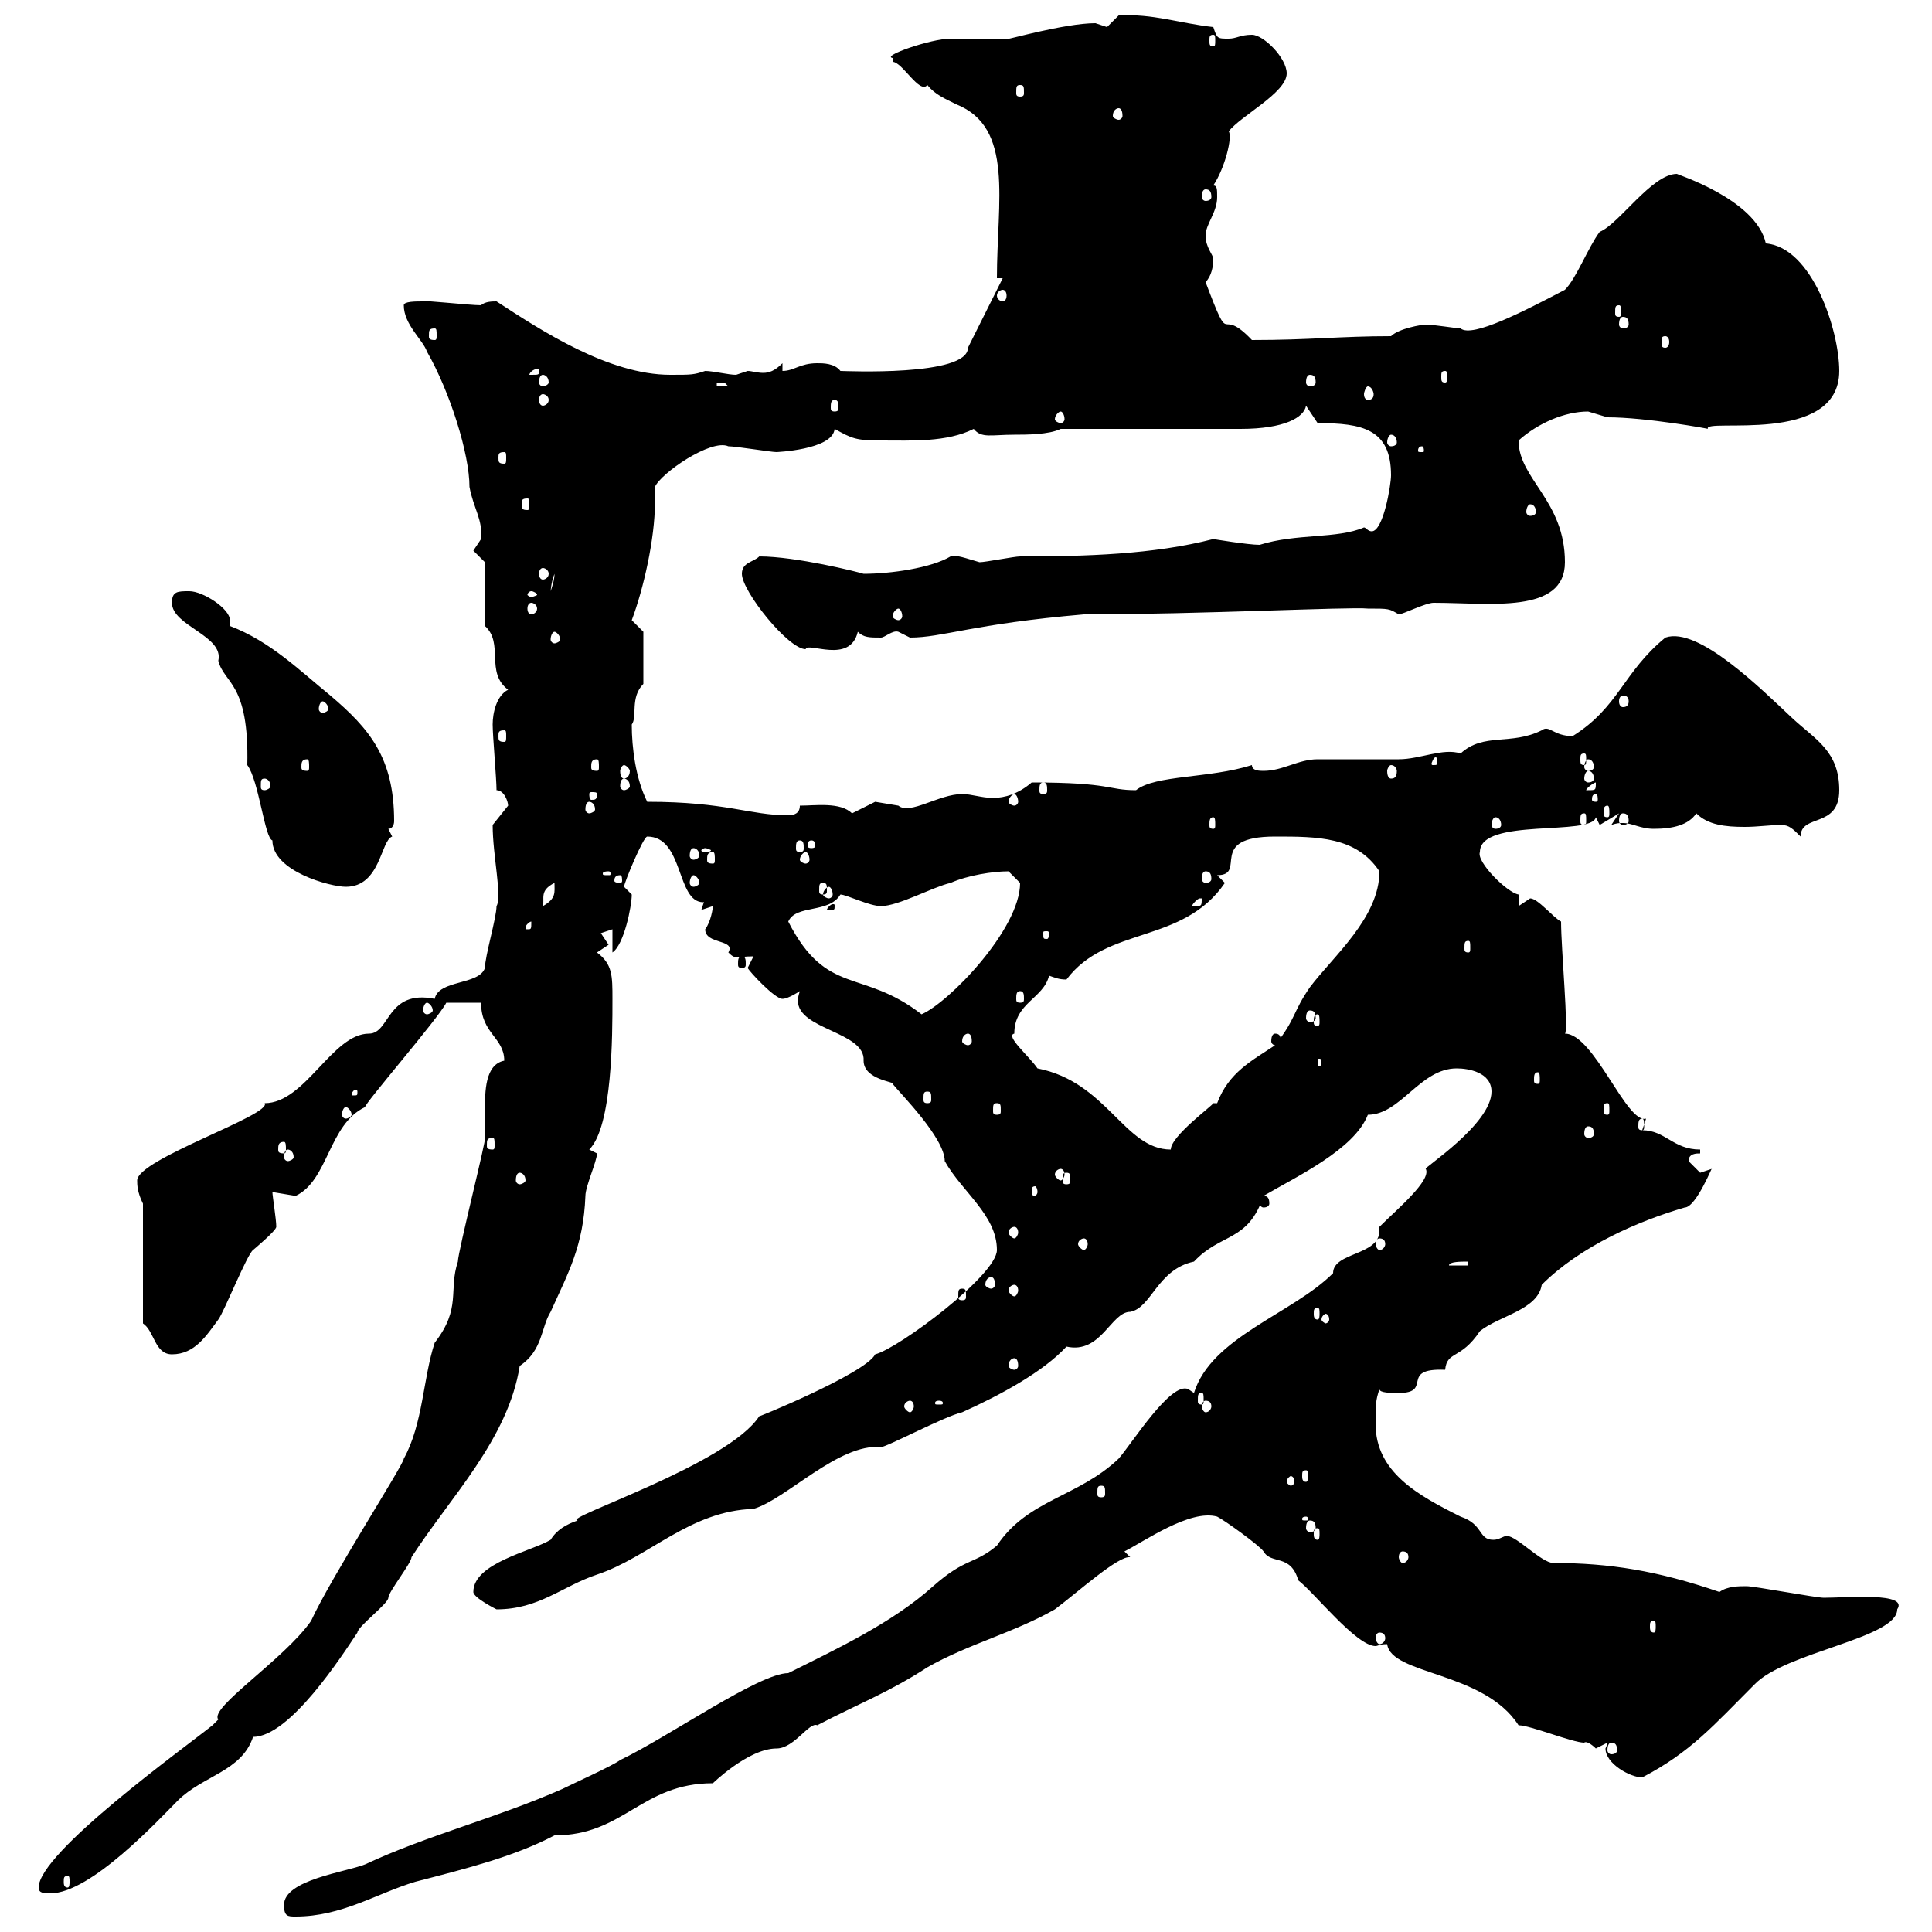 <svg xmlns="http://www.w3.org/2000/svg" xmlns:xlink="http://www.w3.org/1999/xlink" width="300" height="300"><path d="M44.10 295.80C44.10 297.60 44.70 297.60 45.90 297.60C53.10 297.60 58.50 294 64.50 292.20C72.60 290.10 79.80 288.30 86.10 285C96.90 285 99.60 276.90 110.70 276.90C110.40 277.20 116.10 271.50 120.60 271.50C123.30 271.50 125.70 267.30 126.90 267.90C133.20 264.60 138 262.80 144 258.90C150.30 255.30 157.50 253.50 163.80 249.90C167.40 247.20 173.70 241.50 175.50 241.80L174.60 240.90C177.60 239.40 184.80 234.30 189 235.50C190.20 236.10 195.60 240 196.20 240.90C197.40 243 200.40 241.20 201.60 245.40C204 247.20 210.60 255.60 213.60 255.60C213.90 255.60 214.20 255.30 215.40 255.30C216 260.10 230.40 259.50 235.80 267.90C237.60 267.90 244.20 270.60 246 270.60C246.30 270.30 247.20 270.90 247.80 271.50C247.80 271.50 249.60 270.60 249.60 270.60C249.60 270.90 249.30 271.50 249.30 271.50C249.30 273.90 253.20 276 255 276C262.50 272.10 266.10 267.90 272.40 261.60C277.20 256.50 294.60 254.40 294.60 249.90C296.40 247.20 286.80 248.10 283.20 248.10C282 248.10 272.40 246.30 271.20 246.30C270 246.30 268.20 246.30 267 247.20C257.40 243.90 249.90 242.70 241.20 242.70C239.40 242.70 235.50 238.50 234 238.50C233.40 238.50 232.80 239.10 231.90 239.10C229.50 239.10 230.40 236.70 226.80 235.50C220.20 232.20 213.60 228.60 213.60 221.10C213.60 218.10 213.60 217.50 214.20 215.70C214.20 216.30 216 216.30 217.20 216.30C222.60 216.30 217.20 212.40 224.40 212.70C224.70 209.70 226.80 211.20 229.80 206.70C232.80 204.30 238.80 203.40 239.40 199.50C245.40 193.50 254.40 189.60 261.60 187.50C263.40 187.50 266.10 180.60 265.80 181.50C265.80 181.50 264 182.10 264 182.10C264 182.10 262.20 180.30 262.20 180.30C262.20 179.10 263.40 179.10 264 179.10L264 178.50C259.80 178.50 258.60 175.50 255 175.50C255 175.50 255.60 173.70 255.60 173.70C252.60 174.60 247.50 160.50 243 160.50C243.60 160.20 242.40 147.30 242.40 143.10C241.20 142.50 238.80 139.50 237.60 139.50C237.60 139.50 235.80 140.70 235.80 140.70L235.80 138.90C234 138.60 229.20 133.80 229.80 132.30C229.80 126.90 247.20 129.90 247.80 126.90C247.80 126.90 248.40 128.10 248.40 128.10L251.40 126.30L250.20 128.10C251.10 127.80 251.40 127.80 252 127.80C253.50 127.80 254.70 128.70 256.80 128.70C259.80 128.70 262.20 128.10 263.40 126.30C265.20 128.10 267.90 128.40 270.90 128.40C273 128.40 274.80 128.10 276.60 128.10C277.80 128.10 278.40 128.70 279.60 129.90C279.60 126.30 285.60 128.70 285.60 122.70C285.60 116.70 282 114.90 278.40 111.60C273.60 107.10 263.70 97.20 258.60 99C252 104.40 251.40 109.80 244.20 114.30C241.20 114.30 240.60 112.50 239.40 113.40C234.60 115.80 230.40 113.70 226.80 117C224.10 116.10 220.50 117.90 217.20 117.90C216 117.90 205.20 117.90 204.60 117.90C201.60 117.90 199.20 119.70 196.20 119.70C195.60 119.70 194.40 119.70 194.40 118.80C187.80 120.90 179.40 120.30 176.40 122.70C171.90 122.70 172.80 121.50 160.20 121.50C158.10 123.30 156 123.90 154.20 123.90C152.40 123.90 150.90 123.30 149.40 123.30C145.80 123.30 141.30 126.60 139.50 125.10C139.50 125.10 135.90 124.50 135.90 124.50C135.90 124.50 132.30 126.30 132.30 126.30C130.50 124.50 126.60 125.10 124.20 125.10C124.20 126.30 123.30 126.60 122.40 126.60C116.40 126.60 112.80 124.50 100.50 124.50C98.70 120.90 98.10 116.10 98.10 112.50C99 111.30 97.80 108.30 99.90 106.20L99.90 98.10C99.90 98.10 98.10 96.30 98.10 96.30C99.90 91.50 101.70 83.70 101.70 78C101.70 77.40 101.70 76.50 101.70 75.60C102.60 73.50 110.40 68.10 113.10 69.30C114.30 69.30 119.70 70.20 120.60 70.20C120.30 70.20 129.30 69.90 129.60 66.60C132.30 68.10 132.90 68.40 136.80 68.40C141.60 68.40 147 68.70 151.20 66.60C152.40 68.10 153.90 67.50 157.50 67.50C159.30 67.50 162.90 67.50 164.70 66.60L192.60 66.60C199.50 66.60 202.50 64.80 202.80 63L204.60 65.70C211.50 65.70 216 66.60 216 73.80C216 75.30 214.80 82.50 213 82.50C212.40 82.50 212.10 81.90 211.80 81.90C207.60 83.70 201.30 82.80 195.60 84.60C193.80 84.60 188.40 83.70 188.40 83.70C179.10 86.10 168.60 86.40 158.40 86.40C157.50 86.40 153 87.30 152.10 87.30C150 86.70 148.50 86.10 147.60 86.40C144.60 88.20 138.30 89.10 134.10 89.10C133.20 88.80 123.60 86.40 117.90 86.40C117 87.30 115.20 87.30 115.20 89.10C115.20 91.80 122.40 100.80 125.10 100.80C125.40 99.60 132 103.20 133.20 98.10C134.10 99 135 99 136.80 99C137.40 99 138.60 97.80 139.50 98.10C139.50 98.10 141.30 99 141.30 99C146.40 99 150.90 96.90 168.30 95.40C186.30 95.40 209.70 94.20 212.40 94.50C215.70 94.50 215.70 94.50 217.20 95.40C217.80 95.40 221.40 93.60 222.60 93.60C231.30 93.60 243 95.40 243 87.30C243 77.70 235.80 74.40 235.80 68.40C238.80 65.70 243 63.90 246.60 63.90C246.60 63.90 249.60 64.80 249.60 64.80C255.60 64.80 265.50 66.60 265.20 66.60C264.30 64.80 285.60 69.30 285.60 57.60C285.60 51.30 281.40 38.40 274.20 37.80C272.70 30.90 260.10 27 260.40 27C256.50 27 251.40 34.80 248.40 36C246.60 38.40 244.80 43.20 243 45C236.70 48.30 228.60 52.50 226.80 51C226.20 51 222.60 50.40 221.40 50.40C220.80 50.40 217.20 51 216 52.20C208.20 52.20 203.40 52.80 194.40 52.80C189 47.10 191.40 54.90 187.20 43.80C188.10 42.90 188.40 41.40 188.40 40.20C188.40 39.60 187.20 38.40 187.20 36.60C187.20 34.80 189 33 189 30.60C189 29.40 189 28.80 188.40 28.80C190.20 26.10 191.40 21.30 190.80 20.40C192.60 18 199.80 14.40 199.80 11.40C199.80 9 196.20 5.40 194.40 5.40C192.60 5.40 192 6 190.80 6C189 6 189 6 188.40 4.20C183 3.60 179.10 2.10 173.70 2.40C173.70 2.40 171.90 4.20 171.90 4.20C171.90 4.20 170.10 3.60 170.10 3.60C165.30 3.60 156 6.30 156.60 6C155.70 6 148.50 6 147.60 6C144.60 6 136.80 8.70 138.60 9C138.60 9.60 138.60 9.60 138.60 9.60C140.10 9.60 142.80 14.70 144 13.20C145.20 14.70 146.70 15.30 148.50 16.20C157.50 19.80 154.80 31.20 154.80 43.20L155.70 43.20L150.30 54C150.30 58.50 131.10 57.60 130.50 57.60C129.60 56.40 127.80 56.40 126.90 56.40C124.20 56.40 123.30 57.60 121.50 57.60L121.50 56.40C120.30 57.60 119.40 57.90 118.50 57.90C117.60 57.90 116.70 57.60 116.10 57.60C116.10 57.60 114.30 58.20 114.30 58.20C113.10 58.20 110.70 57.60 109.50 57.60C107.70 58.20 107.40 58.20 104.10 58.20C94.50 58.20 84 51.30 77.10 46.80C76.50 46.80 75.30 46.80 74.70 47.40C72.90 47.40 64.80 46.50 65.70 46.80C64.50 46.80 62.70 46.80 62.70 47.40C62.70 50.40 65.70 52.80 66.30 54.60C69.90 60.90 72.90 70.50 72.90 75.60C73.50 78.90 75 80.70 74.70 83.70C74.70 83.70 73.50 85.50 73.50 85.50C73.50 85.50 75.30 87.30 75.30 87.30L75.30 97.20C78.30 99.90 75.30 104.40 78.90 107.10C77.10 108 76.50 110.70 76.50 112.50C76.50 114.30 77.10 120.90 77.10 122.70C78.30 122.70 78.90 124.50 78.90 125.10C78.90 125.10 76.50 128.10 76.50 128.10C76.50 132.90 78 139.20 77.10 140.70C77.10 142.50 75.30 148.50 75.30 150.30C74.40 153 68.10 152.10 67.50 155.10C60 153.60 60.60 160.50 57.30 160.50C51.60 160.50 47.40 171.30 41.10 171.30C42.30 173.10 21.30 180 21.30 183.30C21.30 183.90 21.30 185.10 22.20 186.90L22.20 205.50C24 206.70 24 210.30 26.70 210.30C30.30 210.30 32.10 207.30 33.90 204.90C34.80 203.70 38.40 194.70 39.30 194.10C39.30 194.10 42.90 191.10 42.90 190.50C42.90 189.30 42.30 185.70 42.30 185.10C42.30 185.10 45.90 185.70 45.90 185.70C51 183.30 51 174.60 56.70 171.90C56.40 171.60 68.10 158.10 69.30 155.70L74.70 155.70C74.70 160.50 78.30 161.10 78.30 164.70C75.30 165.30 75.30 169.50 75.30 172.50C75.30 173.70 75.30 175.20 75.30 176.70C75.60 176.70 71.10 194.40 71.10 195.90C69.60 200.40 71.70 203.10 67.50 208.50C65.70 213.90 65.70 221.10 62.70 226.50C62.70 227.40 51.30 245.10 48.30 251.70C44.10 257.70 32.40 265.20 33.90 267C33.90 267 33 267.90 33 267.90C28.50 271.50 6 287.70 6 293.10C6 294 6.90 294 7.80 294C14.10 294 24.60 282.60 27.60 279.60C31.50 275.70 37.50 275.10 39.30 269.70C45 269.70 53.10 257.10 55.50 253.50C55.50 252.60 60.30 249 60.30 248.10C60.30 247.20 63.90 242.70 63.90 241.80C69.90 232.50 78.90 223.50 80.70 212.10C84.30 209.70 84 206.10 85.50 203.70C88.20 197.70 90.60 193.50 90.90 185.70C90.90 184.20 92.70 180.30 92.70 179.10C92.70 179.10 91.50 178.50 91.50 178.50C95.10 174.90 95.10 160.80 95.10 155.10C95.10 151.50 95.10 149.70 92.70 147.90L94.50 146.70L93.30 144.90L95.10 144.30L95.10 147.90C96.90 146.70 98.10 140.70 98.10 138.90C98.10 138.90 96.90 137.70 96.90 137.70C96.90 137.10 99.90 129.90 100.50 129.90C106.20 129.90 105 140.10 109.20 140.10C109.20 140.10 109.50 140.10 109.50 139.50L108.90 141.30L110.70 140.70C110.70 141 110.40 143.10 109.50 144.30C109.50 146.70 114.30 145.80 113.10 147.90C114.30 149.10 114.30 148.50 117 148.50C117 148.50 116.10 150.30 116.10 150.30C116.40 150.90 120.30 155.10 121.50 155.10C122.40 155.10 124.20 153.90 124.20 153.90C123.90 154.80 123.90 155.10 123.90 155.40C123.90 159.90 134.40 160.20 134.10 164.70C134.10 167.70 139.20 168 138.60 168.30C139.80 169.80 146.70 176.70 146.70 180.30C149.40 185.10 154.80 188.70 154.80 194.10C154.80 198 139.50 209.40 135.90 210.30C134.40 213.30 116.70 220.50 117.90 219.90C113.10 227.40 87 235.80 89.70 236.10C87.90 236.70 86.40 237.60 85.50 239.10C82.50 240.90 73.50 242.70 73.50 247.20C73.50 248.10 77.10 249.90 77.10 249.90C83.70 249.90 87.30 246.30 92.70 244.50C100.80 241.80 107.10 234.60 117 234.30C122.10 232.80 130.20 224.10 136.80 224.70C137.70 224.70 146.70 219.90 149.40 219.30C155.40 216.60 162 213 165.60 209.10C171 210.30 172.50 203.70 175.50 203.70C178.80 203.10 179.70 197.10 185.40 195.90C189.60 191.40 193.80 192.90 196.20 185.70C201.30 182.70 210.30 178.50 212.40 173.10C217.50 173.10 220.50 165.90 226.20 165.90C228 165.90 231.60 166.50 231.60 169.50C231.60 174.60 220.80 181.50 221.40 181.50C222.30 183.30 216.90 187.80 214.20 190.50C214.20 190.80 214.20 190.80 214.20 191.10C214.20 195 207 194.40 207 197.70C200.70 204 188.10 207.60 185.40 216.30L184.50 215.70C181.80 214.50 175.80 224.10 173.70 226.50C167.40 232.50 159.60 232.80 154.80 240C151.20 243 150 241.80 144.90 246.30C138.60 252 129.60 256.20 122.40 259.80C117.90 259.80 103.80 269.70 96.30 273.30C95.10 274.20 89.10 276.90 87.30 277.80C77.10 282.30 66.30 285 56.70 289.50C53.70 290.70 44.10 291.90 44.10 295.80ZM10.50 291.30C10.80 291.30 10.80 291.60 10.80 292.20C10.80 292.50 10.80 293.10 10.50 293.10C9.90 293.10 9.90 292.50 9.90 292.20C9.90 291.60 9.90 291.30 10.50 291.30ZM250.20 270.60C250.80 270.60 251.10 270.90 251.10 271.80C251.10 272.10 250.80 272.40 250.20 272.40C249.90 272.40 249.60 272.10 249.60 271.80C249.60 270.90 249.90 270.60 250.20 270.60ZM214.20 253.50C214.80 253.50 215.10 253.80 215.10 254.40C215.10 254.70 214.80 255.30 214.20 255.30C213.90 255.30 213.60 254.70 213.60 254.40C213.60 253.80 213.90 253.50 214.20 253.50ZM256.80 251.70C257.10 251.70 257.10 252 257.10 252.60C257.10 252.90 257.10 253.50 256.80 253.50C256.20 253.50 256.20 252.90 256.20 252.60C256.20 252 256.20 251.70 256.80 251.70ZM217.80 240.90C218.40 240.90 218.70 241.20 218.70 241.80C218.70 242.10 218.40 242.70 217.80 242.70C217.50 242.70 217.20 242.10 217.20 241.80C217.20 241.20 217.50 240.90 217.80 240.90ZM204.60 237.30C204.90 237.30 204.90 237.60 204.90 238.20C204.90 238.50 204.90 239.10 204.60 239.10C204 239.10 204 238.50 204 238.20C204 237.60 204 237.30 204.60 237.30ZM203.40 236.10C204 236.10 204.30 236.40 204.30 237.30C204.30 237.60 204 237.90 203.40 237.90C203.10 237.90 202.80 237.60 202.80 237.30C202.80 236.40 203.10 236.10 203.40 236.10ZM202.80 235.50C203.10 235.50 203.10 235.80 203.10 235.80C203.10 236.10 203.10 236.10 202.80 236.10C202.20 236.10 202.20 236.10 202.20 235.80C202.20 235.80 202.20 235.50 202.80 235.50ZM171 230.70C171.60 230.70 171.60 231 171.60 231.90C171.60 232.20 171.60 232.50 171 232.50C170.40 232.50 170.40 232.20 170.40 231.90C170.40 231 170.40 230.70 171 230.70ZM201 230.10C201 230.40 200.70 230.70 200.40 230.70C200.40 230.70 199.80 230.40 199.80 230.10C199.80 229.50 200.40 229.20 200.40 229.20C200.70 229.20 201 229.50 201 230.10ZM202.80 228.30C203.10 228.30 203.10 228.60 203.10 229.20C203.10 229.50 203.10 230.10 202.80 230.10C202.20 230.10 202.20 229.50 202.20 229.20C202.20 228.60 202.20 228.30 202.80 228.30ZM141.30 217.50C141.60 217.50 141.90 217.80 141.90 218.40C141.90 218.70 141.60 219.30 141.30 219.30C141 219.30 140.40 218.70 140.40 218.40C140.40 217.80 141 217.50 141.30 217.50ZM145.80 217.50C146.40 217.50 146.40 217.80 146.40 217.80C146.40 218.10 146.40 218.10 145.80 218.10C145.20 218.10 145.20 218.10 145.20 217.80C145.20 217.80 145.20 217.50 145.80 217.50ZM187.20 217.50C187.80 217.50 188.10 217.80 188.10 218.40C188.10 218.70 187.80 219.30 187.20 219.30C186.90 219.30 186.60 218.70 186.60 218.40C186.60 217.80 186.90 217.50 187.20 217.50ZM186.60 216.30C186.90 216.30 186.90 216.60 186.90 217.50C186.90 217.80 186.90 218.10 186.60 218.10C186 218.10 186 217.80 186 217.50C186 216.60 186 216.30 186.60 216.30ZM157.50 210.90C157.80 210.90 158.10 211.20 158.10 212.10C158.10 212.40 157.80 212.70 157.50 212.70C157.20 212.70 156.60 212.40 156.60 212.10C156.60 211.20 157.20 210.90 157.50 210.90ZM206.40 204.90C206.40 205.20 206.10 205.50 205.80 205.50C205.80 205.50 205.20 205.20 205.20 204.90C205.20 204.30 205.80 204 205.80 204C206.10 204 206.40 204.30 206.40 204.90ZM204.60 203.10C204.90 203.10 204.90 203.40 204.90 204C204.90 204.30 204.90 204.90 204.60 204.90C204 204.90 204 204.30 204 204C204 203.40 204 203.10 204.60 203.10ZM149.40 200.10C150 200.10 150 200.40 150 201.30C150 201.60 150 201.90 149.40 201.90C148.80 201.90 148.80 201.60 148.80 201.30C148.80 200.40 148.80 200.10 149.40 200.10ZM157.50 199.50C157.80 199.50 158.10 199.80 158.10 200.40C158.10 200.70 157.80 201.30 157.50 201.30C157.20 201.30 156.60 200.70 156.60 200.40C156.60 199.80 157.20 199.50 157.50 199.50ZM153.90 198.30C154.20 198.30 154.50 198.60 154.50 199.50C154.50 199.80 154.20 200.10 153.90 200.10C153.60 200.10 153 199.80 153 199.50C153 198.60 153.60 198.30 153.90 198.30ZM228 195.90L228 196.50L225 196.50C225 195.90 226.80 195.90 228 195.90ZM168.30 192.30C168.60 192.30 168.90 192.60 168.90 193.20C168.90 193.50 168.60 194.10 168.30 194.10C168 194.10 167.40 193.50 167.40 193.20C167.40 192.60 168 192.30 168.30 192.30ZM214.20 192.30C214.80 192.30 215.10 192.60 215.10 193.20C215.10 193.50 214.80 194.10 214.20 194.10C213.90 194.10 213.60 193.50 213.60 193.20C213.60 192.60 213.90 192.30 214.20 192.30ZM157.50 190.50C157.80 190.50 158.10 190.80 158.10 191.40C158.10 191.70 157.80 192.30 157.50 192.30C157.20 192.30 156.60 191.70 156.60 191.40C156.60 190.80 157.20 190.50 157.50 190.50ZM196.20 185.70C195.90 185.70 195.60 186 195.60 186.90C195.60 187.20 195.90 187.50 196.20 187.50C196.80 187.50 197.10 187.20 197.10 186.90C197.10 186 196.80 185.70 196.20 185.70ZM161.10 185.10C161.10 185.40 160.80 185.70 160.80 185.70C160.20 185.70 160.20 185.40 160.20 185.10C160.20 184.50 160.20 184.20 160.80 184.20C160.80 184.20 161.10 184.50 161.10 185.10ZM80.70 182.10C81 182.10 81.60 182.40 81.60 183.30C81.60 183.60 81 183.90 80.70 183.90C80.40 183.90 80.10 183.60 80.10 183.30C80.10 182.40 80.40 182.10 80.70 182.10ZM165.60 182.10C166.20 182.10 166.20 182.40 166.20 183.30C166.20 183.60 166.20 183.90 165.60 183.90C165 183.90 165 183.60 165 183.30C165 182.40 165 182.10 165.60 182.10ZM164.70 181.50C165 181.50 165.30 181.80 165.30 182.40C165.30 182.70 165 183.30 164.70 183.30C164.40 183.30 163.80 182.70 163.80 182.40C163.80 181.80 164.40 181.50 164.70 181.50ZM44.70 178.50C45 178.50 45.60 178.80 45.60 179.70C45.60 180 45 180.30 44.70 180.30C44.40 180.30 44.10 180 44.10 179.70C44.10 178.80 44.40 178.50 44.70 178.50ZM44.10 177.30C44.40 177.30 44.40 177.90 44.40 178.50C44.40 178.80 44.40 179.10 44.10 179.10C43.20 179.10 43.20 178.80 43.20 178.50C43.20 177.90 43.20 177.30 44.10 177.30ZM161.10 165.90C159.90 164.10 156 160.80 157.50 160.50C157.50 155.70 162 155.10 162.90 151.50C163.80 151.80 164.40 152.10 165.60 152.10C171.90 143.70 183.60 146.70 190.20 137.10C190.20 137.10 189 135.90 189 135.90C193.80 135.90 187.20 129.90 198 129.90C204.60 129.90 210.60 129.90 214.20 135.30C214.20 142.50 207 148.50 203.40 153.30C200.70 157.20 201.30 158.10 198 162.30C194.40 164.70 190.80 166.50 189 171.30L188.40 171.30C188.40 171.60 181.80 176.40 181.80 178.50C174.60 178.50 171.90 168 161.10 165.90ZM76.50 176.70C76.80 176.70 76.80 177 76.80 177.90C76.80 178.20 76.80 178.50 76.50 178.50C75.60 178.50 75.60 178.20 75.60 177.90C75.60 177 75.60 176.70 76.50 176.70ZM246.60 174.90C247.20 174.90 247.50 175.20 247.50 176.10C247.50 176.40 247.20 176.70 246.60 176.70C246.30 176.70 246 176.40 246 176.10C246 175.20 246.30 174.90 246.60 174.90ZM255 173.70C255.30 173.70 255.30 174.30 255.30 174.90C255.30 175.20 255.30 175.50 255 175.50C254.40 175.50 254.40 175.20 254.40 174.90C254.40 174.30 254.40 173.70 255 173.70ZM53.70 171.90C54 171.90 54.60 172.50 54.60 173.10C54.60 173.40 54 173.70 53.70 173.70C53.40 173.70 53.10 173.40 53.10 173.10C53.10 172.50 53.40 171.90 53.70 171.90ZM154.80 171.30C155.40 171.30 155.40 171.60 155.40 172.50C155.40 172.80 155.40 173.10 154.80 173.10C154.20 173.10 154.20 172.80 154.20 172.50C154.20 171.60 154.20 171.30 154.80 171.30ZM249.60 171.30C249.90 171.30 249.90 171.60 249.90 172.50C249.90 172.80 249.90 173.10 249.60 173.10C249 173.10 249 172.80 249 172.50C249 171.60 249 171.30 249.60 171.30ZM55.50 169.50C55.50 170.10 55.50 170.10 54.90 170.10C54.60 170.10 54.60 170.10 54.60 169.80C54.60 169.80 54.90 169.20 55.20 169.20C55.20 169.20 55.50 169.20 55.50 169.50ZM144 169.50C144.60 169.50 144.60 169.80 144.60 170.70C144.60 171 144.60 171.30 144 171.30C143.40 171.30 143.40 171 143.40 170.70C143.40 169.80 143.40 169.50 144 169.50ZM238.80 166.50C239.10 166.50 239.10 167.10 239.10 167.70C239.10 168 239.10 168.30 238.80 168.30C238.20 168.30 238.20 168 238.20 167.70C238.20 167.10 238.20 166.50 238.80 166.50ZM205.20 164.70C205.20 165.60 204.90 165.60 204.90 165.60C204.60 165.60 204.60 165.60 204.60 164.70C204.60 164.40 204.60 164.40 204.90 164.40C204.90 164.40 205.20 164.40 205.20 164.70ZM150.30 160.50C150.60 160.50 150.90 160.80 150.90 161.70C150.90 162 150.60 162.30 150.30 162.30C150 162.30 149.40 162 149.40 161.70C149.40 160.80 150 160.50 150.30 160.50ZM198 160.50C197.70 160.50 197.40 160.80 197.40 161.70C197.40 162 197.70 162.30 198 162.30C198.60 162.30 198.90 162 198.90 161.70C198.90 160.80 198.60 160.50 198 160.50ZM204.60 157.50C204.90 157.50 204.90 158.10 204.90 158.70C204.90 159 204.90 159.30 204.60 159.30C204 159.30 204 159 204 158.70C204 158.10 204 157.50 204.60 157.50ZM122.40 143.10C123.60 140.40 128.70 141.90 130.50 138.90C131.40 138.90 135 140.70 136.80 140.70C139.50 140.70 144.90 137.70 147.60 137.10C150.30 135.90 154.20 135.30 156.60 135.30C156.60 135.30 158.40 137.10 158.40 137.10C158.40 144.30 147.30 155.70 143.10 157.50C133.80 150.30 128.40 154.80 122.40 143.10ZM203.40 156.90C204 156.90 204.30 157.20 204.30 158.10C204.30 158.40 204 158.70 203.40 158.70C203.10 158.70 202.80 158.40 202.80 158.10C202.80 157.20 203.10 156.90 203.40 156.90ZM66.30 155.70C66.60 155.70 67.20 156.30 67.20 156.90C67.20 157.20 66.60 157.50 66.30 157.50C66 157.50 65.70 157.20 65.70 156.90C65.70 156.30 66 155.70 66.30 155.70ZM158.40 153.90C159 153.90 159 154.50 159 155.10C159 155.40 159 155.70 158.40 155.70C157.80 155.70 157.80 155.40 157.80 155.10C157.80 154.50 157.80 153.90 158.40 153.90ZM115.20 148.50C114.60 148.50 114.60 149.10 114.60 149.70C114.60 150 114.60 150.30 115.20 150.30C115.80 150.30 115.80 150 115.80 149.70C115.80 149.10 115.80 148.50 115.20 148.50ZM228 146.10C228.30 146.10 228.30 146.40 228.30 147.30C228.30 147.60 228.30 147.90 228 147.90C227.40 147.90 227.40 147.60 227.40 147.30C227.40 146.40 227.40 146.10 228 146.10ZM162.90 144.90C162.90 145.80 162.60 145.80 162.60 145.80C162 145.80 162 145.80 162 144.90C162 144.60 162 144.60 162.60 144.60C162.60 144.60 162.90 144.60 162.90 144.90ZM82.50 143.10C82.50 144.30 82.50 144.30 81.90 144.30C81.60 144.30 81.60 144.30 81.60 144C81.60 143.70 82.20 143.10 82.50 143.10C82.50 143.10 82.50 143.10 82.50 143.10ZM129.60 140.70C129.60 140.40 129.60 140.40 129.30 140.40C129 140.40 128.40 141 128.40 141.30C128.40 141.30 128.70 141.30 128.70 141.30C129.60 141.30 129.60 141.30 129.60 140.70ZM86.10 137.10C86.10 138.60 86.40 139.50 84.30 140.70C84.60 139.50 83.70 138.30 86.10 137.10ZM186.60 139.50C186.60 140.70 186.60 140.70 185.40 140.70C185.10 140.70 185.10 140.70 185.10 140.70C185.10 140.40 186 139.50 186.30 139.50C186.60 139.50 186.60 139.50 186.60 139.50ZM128.70 137.70C129 137.70 129.30 138.30 129.30 138.90C129.30 139.20 129 139.50 128.70 139.50C128.40 139.50 127.80 139.20 127.80 138.90C127.80 138.30 128.40 137.70 128.70 137.70ZM26.70 93.60C26.70 97.20 34.80 98.70 33.90 102.60C34.80 106.20 38.70 105.90 38.40 118.80C40.20 121.20 41.10 130.20 42.30 130.50C42.30 135.30 51.30 137.70 53.70 137.70C59.10 137.70 59.10 130.50 60.90 129.90L60.30 128.70C60.90 128.70 61.20 128.10 61.20 127.50C61.20 117.60 57.30 113.10 51.30 108C46.50 104.10 42 99.60 35.70 97.20L35.70 96.30C35.70 94.50 31.50 91.80 29.40 91.80C27.60 91.80 26.70 91.80 26.70 93.60ZM127.80 137.10C128.40 137.10 128.40 137.40 128.40 138.30C128.40 138.60 128.40 138.90 127.80 138.90C127.20 138.90 127.20 138.60 127.20 138.30C127.20 137.40 127.20 137.10 127.80 137.10ZM96.30 135.90C96.60 135.90 96.60 136.50 96.60 136.80C96.60 136.80 96.60 137.10 96.30 137.10C95.40 137.10 95.40 136.80 95.40 136.80C95.40 136.50 95.40 135.90 96.30 135.90ZM107.70 135.90C108 135.90 108.60 136.50 108.60 137.10C108.60 137.40 108 137.70 107.70 137.70C107.40 137.70 107.10 137.40 107.10 137.10C107.10 136.50 107.40 135.90 107.70 135.90ZM94.50 135.30C94.80 135.30 94.80 135.60 94.80 135.60C94.80 135.90 94.80 135.90 94.50 135.90C93.60 135.90 93.60 135.90 93.60 135.60C93.60 135.60 93.60 135.30 94.50 135.30ZM187.20 135.30C187.80 135.30 188.10 135.60 188.10 136.50C188.10 136.80 187.80 137.10 187.20 137.10C186.90 137.10 186.60 136.80 186.60 136.50C186.60 135.60 186.90 135.30 187.20 135.30ZM110.70 132.30C111 132.30 111 132.90 111 133.50C111 133.80 111 134.10 110.70 134.10C109.80 134.10 109.80 133.80 109.80 133.50C109.80 132.90 109.80 132.30 110.70 132.30ZM125.10 132.30C125.40 132.30 125.70 132.90 125.70 133.50C125.70 133.80 125.40 134.10 125.10 134.10C124.80 134.10 124.20 133.80 124.20 133.50C124.20 132.90 124.80 132.30 125.10 132.30ZM107.70 131.70C108 131.70 108.60 132 108.60 132.90C108.60 133.20 108 133.50 107.70 133.50C107.40 133.50 107.10 133.20 107.10 132.90C107.10 132 107.40 131.70 107.70 131.70ZM109.50 131.70C109.80 131.70 110.40 132 110.40 132C110.40 132.30 109.80 132.30 109.50 132.30C109.20 132.30 108.90 132.30 108.90 132C108.90 132 109.20 131.70 109.50 131.70ZM124.20 130.50C124.80 130.50 124.80 131.10 124.80 131.70C124.80 132 124.80 132.30 124.20 132.30C123.60 132.30 123.60 132 123.60 131.70C123.60 131.10 123.60 130.50 124.20 130.50ZM126 130.50C126.60 130.50 126.60 131.10 126.60 131.40C126.60 131.40 126.60 131.70 126 131.70C125.40 131.70 125.40 131.40 125.40 131.40C125.40 131.10 125.40 130.50 126 130.50ZM188.40 126.90C188.70 126.90 188.70 127.50 188.70 128.10C188.70 128.40 188.70 128.70 188.40 128.70C187.80 128.70 187.80 128.40 187.80 128.10C187.80 127.50 187.80 126.90 188.40 126.90ZM232.20 126.90C232.80 126.90 233.10 127.50 233.10 128.10C233.10 128.40 232.80 128.70 232.20 128.70C231.90 128.70 231.60 128.40 231.60 128.10C231.60 127.50 231.90 126.90 232.20 126.90ZM246 126.30C246.30 126.30 246.30 126.60 246.30 127.50C246.30 127.80 246.30 128.10 246 128.10C245.40 128.10 245.40 127.80 245.40 127.50C245.40 126.60 245.40 126.30 246 126.30ZM252 126.30C252.60 126.30 252.90 126.60 252.90 127.50C252.90 127.80 252.60 128.10 252 128.10C251.70 128.10 251.40 127.80 251.40 127.50C251.40 126.60 251.70 126.30 252 126.30ZM249.60 125.10C249.90 125.10 249.90 125.70 249.90 126.30C249.90 126.60 249.90 126.90 249.60 126.90C249 126.90 249 126.60 249 126.30C249 125.70 249 125.10 249.60 125.10ZM91.50 124.50C91.80 124.50 92.40 124.80 92.40 125.70C92.40 126 91.80 126.30 91.50 126.30C91.20 126.30 90.90 126 90.90 125.70C90.90 124.80 91.20 124.50 91.50 124.50ZM157.50 123.30C157.80 123.30 158.10 123.90 158.10 124.50C158.10 124.80 157.80 125.10 157.50 125.10C157.20 125.10 156.60 124.80 156.60 124.50C156.60 123.90 157.20 123.30 157.50 123.30ZM247.80 123.30C248.10 123.30 248.10 123.90 248.10 124.20C248.10 124.20 248.10 124.50 247.80 124.50C247.20 124.50 247.20 124.20 247.20 124.20C247.20 123.90 247.20 123.30 247.80 123.30ZM92.70 123.30C92.70 124.20 92.40 124.20 91.80 124.20C91.80 124.20 91.50 124.20 91.50 123.30C91.50 123 91.80 123 91.80 123C92.40 123 92.70 123 92.70 123.30ZM162 121.50C162.60 121.50 162.60 122.10 162.60 122.70C162.60 123 162.60 123.30 162 123.30C161.40 123.30 161.40 123 161.40 122.70C161.40 122.10 161.40 121.50 162 121.50ZM247.80 121.50C247.80 122.70 247.80 122.70 246.60 122.70C246.60 122.70 246.30 122.70 246.30 122.70C246.30 122.40 247.50 121.50 247.80 121.50C247.80 121.50 247.80 121.50 247.80 121.50ZM41.10 120.90C41.40 120.90 42 121.20 42 122.10C42 122.40 41.40 122.70 41.10 122.70C40.50 122.70 40.50 122.40 40.50 122.10C40.50 121.20 40.50 120.90 41.10 120.90ZM96.90 120.90C97.20 120.90 97.80 121.20 97.80 122.10C97.80 122.40 97.20 122.70 96.90 122.70C96.60 122.70 96.30 122.40 96.30 122.10C96.30 121.20 96.60 120.90 96.90 120.90ZM246.60 119.70C247.20 119.70 247.50 120.30 247.50 120.90C247.50 121.20 247.20 121.50 246.60 121.50C246.30 121.50 246 121.20 246 120.90C246 120.30 246.30 119.70 246.60 119.70ZM96.90 118.80C97.20 118.80 97.80 119.40 97.80 119.70C97.80 120.60 97.20 120.90 96.90 120.90C96.60 120.90 96.30 120.60 96.30 119.70C96.30 119.40 96.60 118.80 96.90 118.80ZM216 118.80C216.60 118.80 216.90 119.40 216.90 119.70C216.90 120.60 216.60 120.90 216 120.90C215.70 120.90 215.40 120.60 215.40 119.70C215.40 119.40 215.70 118.80 216 118.80ZM47.70 117.90C48 117.90 48 118.50 48 119.10C48 119.40 48 119.70 47.70 119.70C46.80 119.70 46.80 119.40 46.80 119.10C46.80 118.50 46.80 117.90 47.70 117.90ZM92.70 117.90C93 117.90 93 118.50 93 119.10C93 119.40 93 119.70 92.70 119.70C91.80 119.70 91.80 119.40 91.80 119.10C91.80 118.50 91.80 117.90 92.70 117.90ZM223.20 117.90C223.20 118.80 223.20 118.80 222.60 118.80C222.30 118.80 222.30 118.80 222.30 118.50C222.30 118.50 222.60 117.60 222.90 117.60C222.90 117.60 223.20 117.60 223.20 117.90ZM246.60 117.90C247.20 117.90 247.50 118.50 247.50 119.10C247.50 119.40 247.20 119.70 246.60 119.70C246.30 119.70 246 119.40 246 119.10C246 118.50 246.30 117.90 246.60 117.90ZM246 117C246.30 117 246.30 117.30 246.30 117.90C246.30 118.50 246.30 118.80 246 118.80C245.40 118.80 245.40 118.50 245.40 117.90C245.40 117.30 245.40 117 246 117ZM78.30 113.40C78.60 113.40 78.60 113.70 78.60 114.30C78.60 114.90 78.60 115.20 78.30 115.20C77.40 115.20 77.40 114.90 77.40 114.30C77.40 113.70 77.40 113.40 78.30 113.40ZM50.10 108.90C50.40 108.90 51 109.50 51 110.10C51 110.40 50.40 110.70 50.10 110.70C49.80 110.70 49.50 110.40 49.50 110.10C49.50 109.50 49.80 108.90 50.10 108.90ZM252 108C252.60 108 252.90 108.30 252.90 108.90C252.90 109.50 252.60 109.80 252 109.80C251.70 109.80 251.40 109.50 251.40 108.90C251.40 108.30 251.70 108 252 108ZM86.10 98.10C86.40 98.10 87 98.70 87 99.30C87 99.60 86.40 99.90 86.10 99.90C85.80 99.90 85.50 99.60 85.50 99.30C85.50 98.70 85.80 98.10 86.10 98.10ZM139.50 94.50C139.80 94.50 140.10 95.10 140.10 95.70C140.10 96 139.80 96.30 139.50 96.30C139.20 96.30 138.60 96 138.60 95.70C138.60 95.10 139.20 94.50 139.50 94.50ZM82.50 93.60C82.80 93.60 83.40 93.90 83.40 94.50C83.40 95.10 82.80 95.40 82.50 95.40C82.20 95.40 81.90 95.10 81.90 94.50C81.90 93.90 82.20 93.60 82.50 93.60ZM82.50 91.80C82.80 91.80 83.40 92.10 83.40 92.40C83.40 92.40 82.80 92.70 82.50 92.70C82.20 92.70 81.90 92.40 81.90 92.40C81.90 92.10 82.20 91.80 82.50 91.80ZM86.10 89.10C86.10 90 85.80 90.90 85.50 91.80C85.50 92.10 85.50 90.60 86.10 89.10ZM84.30 88.20C84.60 88.20 85.20 88.50 85.20 89.10C85.20 89.70 84.60 90 84.30 90C84 90 83.70 89.70 83.70 89.10C83.70 88.50 84 88.20 84.30 88.20ZM237.60 78.30C238.20 78.30 238.50 78.90 238.50 79.50C238.50 79.80 238.20 80.10 237.60 80.10C237.30 80.10 237 79.80 237 79.50C237 78.90 237.30 78.30 237.60 78.30ZM81.90 77.40C82.20 77.40 82.20 77.70 82.20 78.30C82.20 78.90 82.20 79.20 81.90 79.20C81 79.20 81 78.90 81 78.30C81 77.70 81 77.40 81.90 77.40ZM78.30 70.20C78.60 70.20 78.60 70.50 78.60 71.10C78.60 71.70 78.60 72 78.30 72C77.40 72 77.40 71.70 77.40 71.10C77.40 70.50 77.40 70.20 78.30 70.20ZM220.80 69.30C221.10 69.30 221.10 69.90 221.10 69.90C221.10 70.20 221.10 70.20 220.80 70.20C220.20 70.20 220.20 70.20 220.20 69.90C220.20 69.90 220.20 69.30 220.80 69.30ZM216 67.50C216.60 67.50 216.90 68.10 216.90 68.70C216.90 69 216.60 69.30 216 69.30C215.70 69.30 215.40 69 215.40 68.70C215.40 68.10 215.70 67.50 216 67.50ZM164.70 63.90C165 63.90 165.30 64.50 165.30 65.10C165.30 65.40 165 65.70 164.70 65.70C164.40 65.70 163.80 65.40 163.80 65.10C163.80 64.50 164.40 63.90 164.70 63.90ZM129.60 62.10C130.20 62.10 130.20 62.70 130.20 63.30C130.20 63.60 130.20 63.90 129.60 63.90C129 63.90 129 63.60 129 63.30C129 62.70 129 62.10 129.60 62.10ZM84.30 61.20C84.60 61.20 85.20 61.50 85.20 62.10C85.20 62.70 84.60 63 84.30 63C84 63 83.70 62.70 83.70 62.10C83.70 61.50 84 61.20 84.30 61.20ZM212.40 60C213 60 213.30 60.90 213.30 61.20C213.30 61.80 213 62.10 212.40 62.10C212.10 62.10 211.80 61.80 211.80 61.20C211.80 60.90 212.10 60 212.40 60ZM84.30 58.20C84.60 58.20 85.20 58.50 85.20 59.40C85.20 59.70 84.60 60 84.30 60C84 60 83.70 59.70 83.70 59.40C83.70 58.50 84 58.20 84.30 58.20ZM111.30 59.40C111.30 59.40 111.30 59.40 112.50 59.40C112.50 59.40 113.10 60 113.10 60L111.30 60ZM203.40 58.20C204 58.20 204.30 58.50 204.30 59.40C204.30 59.70 204 60 203.40 60C203.10 60 202.80 59.70 202.80 59.40C202.80 58.50 203.10 58.20 203.40 58.20ZM83.70 57.60C83.70 58.20 83.70 58.20 82.50 58.20C82.50 58.20 82.20 58.20 82.20 58.20C82.20 57.90 82.80 57.30 83.40 57.30C83.70 57.30 83.70 57.30 83.70 57.60ZM224.40 57.60C224.70 57.60 224.70 57.90 224.70 58.50C224.70 59.10 224.70 59.40 224.40 59.40C223.80 59.40 223.80 59.10 223.80 58.50C223.80 57.90 223.80 57.60 224.40 57.60ZM258.60 52.20C258.90 52.20 259.20 52.50 259.20 53.10C259.20 53.70 258.90 54 258.60 54C258 54 258 53.70 258 53.10C258 52.50 258 52.20 258.60 52.20ZM67.50 51C67.80 51 67.80 51.30 67.80 52.20C67.80 52.50 67.80 52.80 67.50 52.80C66.60 52.80 66.60 52.50 66.60 52.20C66.60 51.30 66.60 51 67.50 51ZM252 49.20C252.60 49.20 252.90 49.50 252.90 50.40C252.90 50.70 252.60 51 252 51C251.70 51 251.40 50.70 251.40 50.40C251.40 49.50 251.70 49.20 252 49.20ZM251.40 47.40C251.70 47.40 251.70 47.70 251.70 48.60C251.70 48.90 251.70 49.20 251.40 49.20C250.80 49.20 250.80 48.90 250.80 48.60C250.80 47.70 250.80 47.40 251.40 47.40ZM155.70 45C156 45 156.30 45.30 156.30 45.90C156.30 46.50 156 46.80 155.70 46.80C155.40 46.80 154.80 46.50 154.80 45.90C154.80 45.30 155.40 45 155.70 45ZM187.20 29.40C187.80 29.40 188.10 29.70 188.10 30.60C188.10 30.90 187.80 31.20 187.20 31.20C186.90 31.20 186.60 30.90 186.60 30.60C186.60 29.70 186.90 29.40 187.20 29.40ZM173.70 16.80C174 16.80 174.30 17.10 174.30 18C174.30 18.30 174 18.60 173.70 18.60C173.40 18.60 172.80 18.30 172.80 18C172.80 17.10 173.40 16.80 173.70 16.80ZM158.40 13.20C159 13.20 159 13.50 159 14.40C159 14.70 159 15 158.40 15C157.80 15 157.80 14.70 157.80 14.40C157.80 13.50 157.80 13.20 158.40 13.20ZM188.40 5.40C188.70 5.40 188.70 5.70 188.70 6.30C188.70 6.90 188.70 7.20 188.40 7.20C187.80 7.20 187.80 6.90 187.80 6.30C187.80 5.70 187.80 5.40 188.40 5.40Z"/></svg>